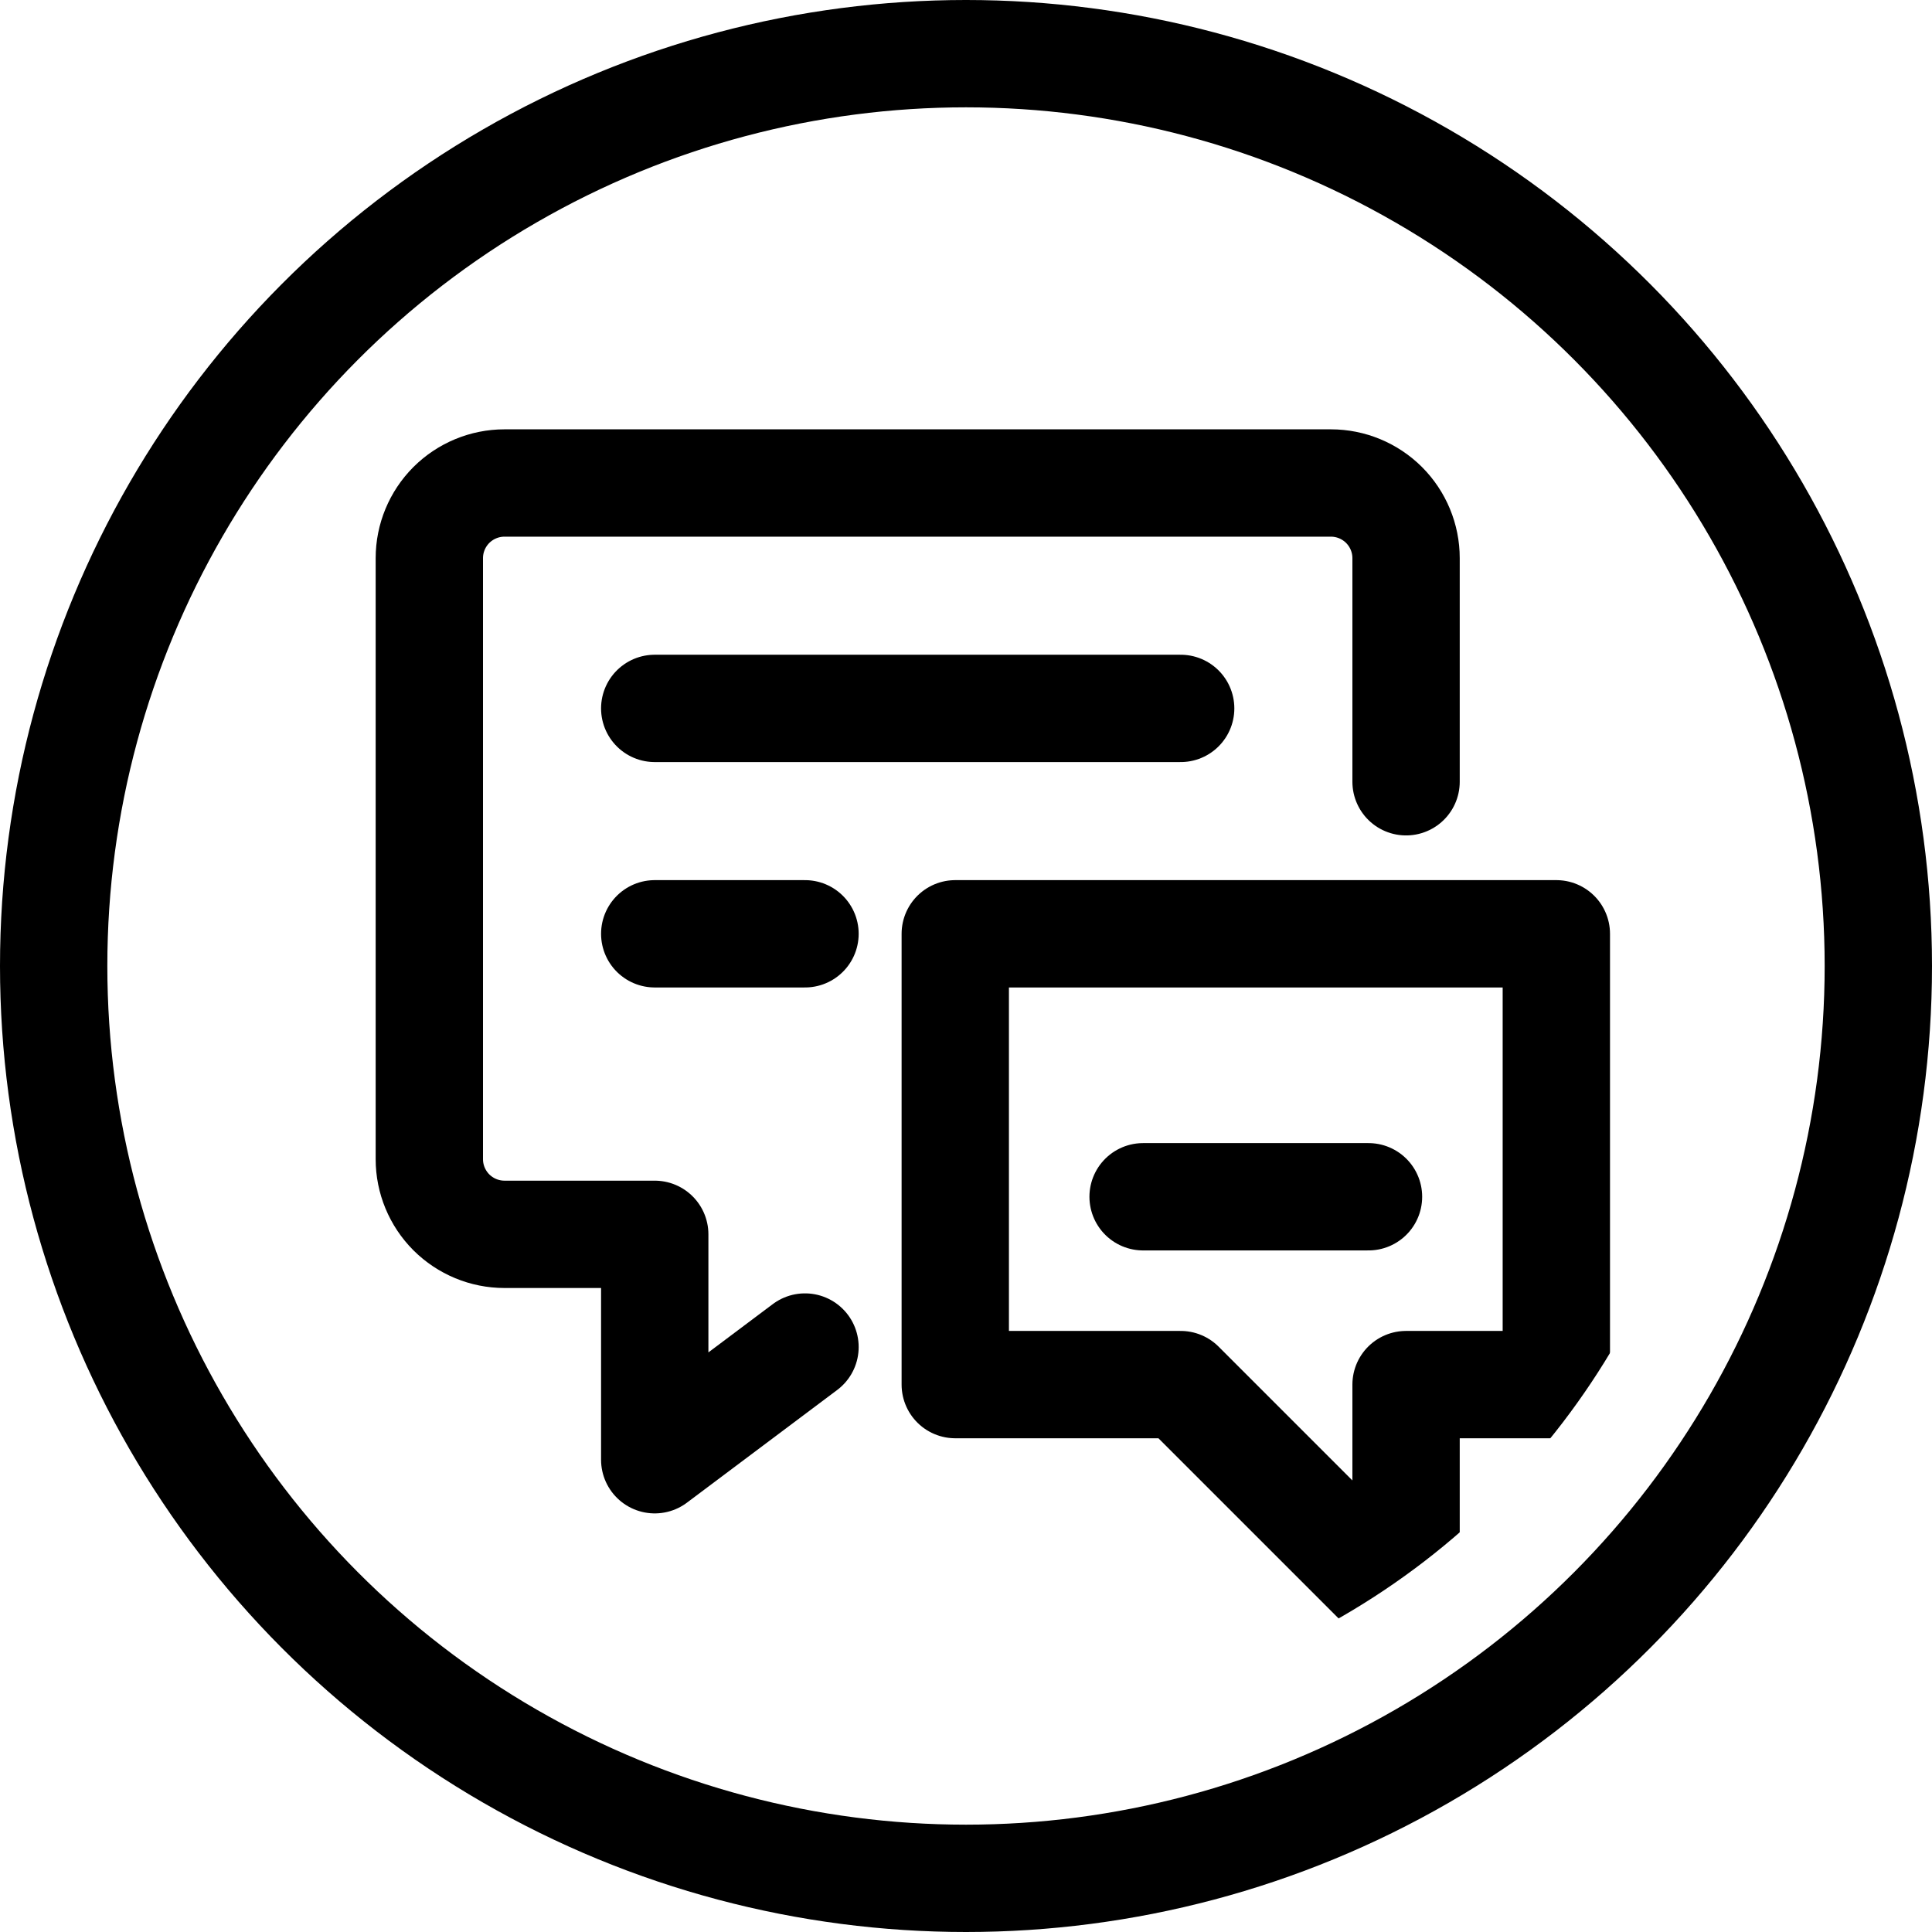 <svg width="36" height="36" viewBox="0 0 36 36" fill="none" xmlns="http://www.w3.org/2000/svg">
<rect x="0" y="0" width="36" height="36" fill="#808080" stroke="none"/>
<g clip-path="url(#clip0_1_39)">
<rect width="36" height="36" fill="white"/>
<mask id="mask0_1_39" style="mask-type:alpha" maskUnits="userSpaceOnUse" x="1" y="1" width="34" height="34">
<circle cx="18" cy="18" r="17" fill="#D9D9D9"/>
<circle cx="18" cy="18" r="17" stroke="white"/>
</mask>
<g mask="url(#mask0_1_39)">
<path d="M15 25.1L12.2 27.2V23H9.4C9.029 23 8.673 22.852 8.41 22.59C8.148 22.327 8 21.971 8 21.6V10.4C8 10.029 8.148 9.673 8.41 9.41C8.673 9.148 9.029 9 9.4 9H24.8C25.171 9 25.527 9.148 25.79 9.41C26.052 9.673 26.2 10.029 26.2 10.4V14.567" stroke="black" stroke-width="2" stroke-linecap="round" stroke-linejoin="round"/>
<path d="M12.2 13.2H22" stroke="black" stroke-width="2" stroke-linecap="round" stroke-linejoin="round"/>
<path d="M12.2 17.4H15" stroke="black" stroke-width="2" stroke-linecap="round" stroke-linejoin="round"/>
<path d="M29 25.8H26.2V30L22 25.8H17.8V17.4H29V25.8Z" stroke="black" stroke-width="2" stroke-linecap="round" stroke-linejoin="round"/>
<path d="M25.5 22.3H21.3" stroke="black" stroke-width="2" stroke-linecap="round" stroke-linejoin="round"/>
</g>
<circle cx="18" cy="18" r="15" stroke="white" stroke-width="2"/>
<circle cx="18" cy="18" r="17" stroke="black" stroke-width="2"/>
</g>
<defs>
<clipPath id="clip0_1_39">
<rect width="36" height="36" fill="white"/>
</clipPath>
</defs>
</svg>
